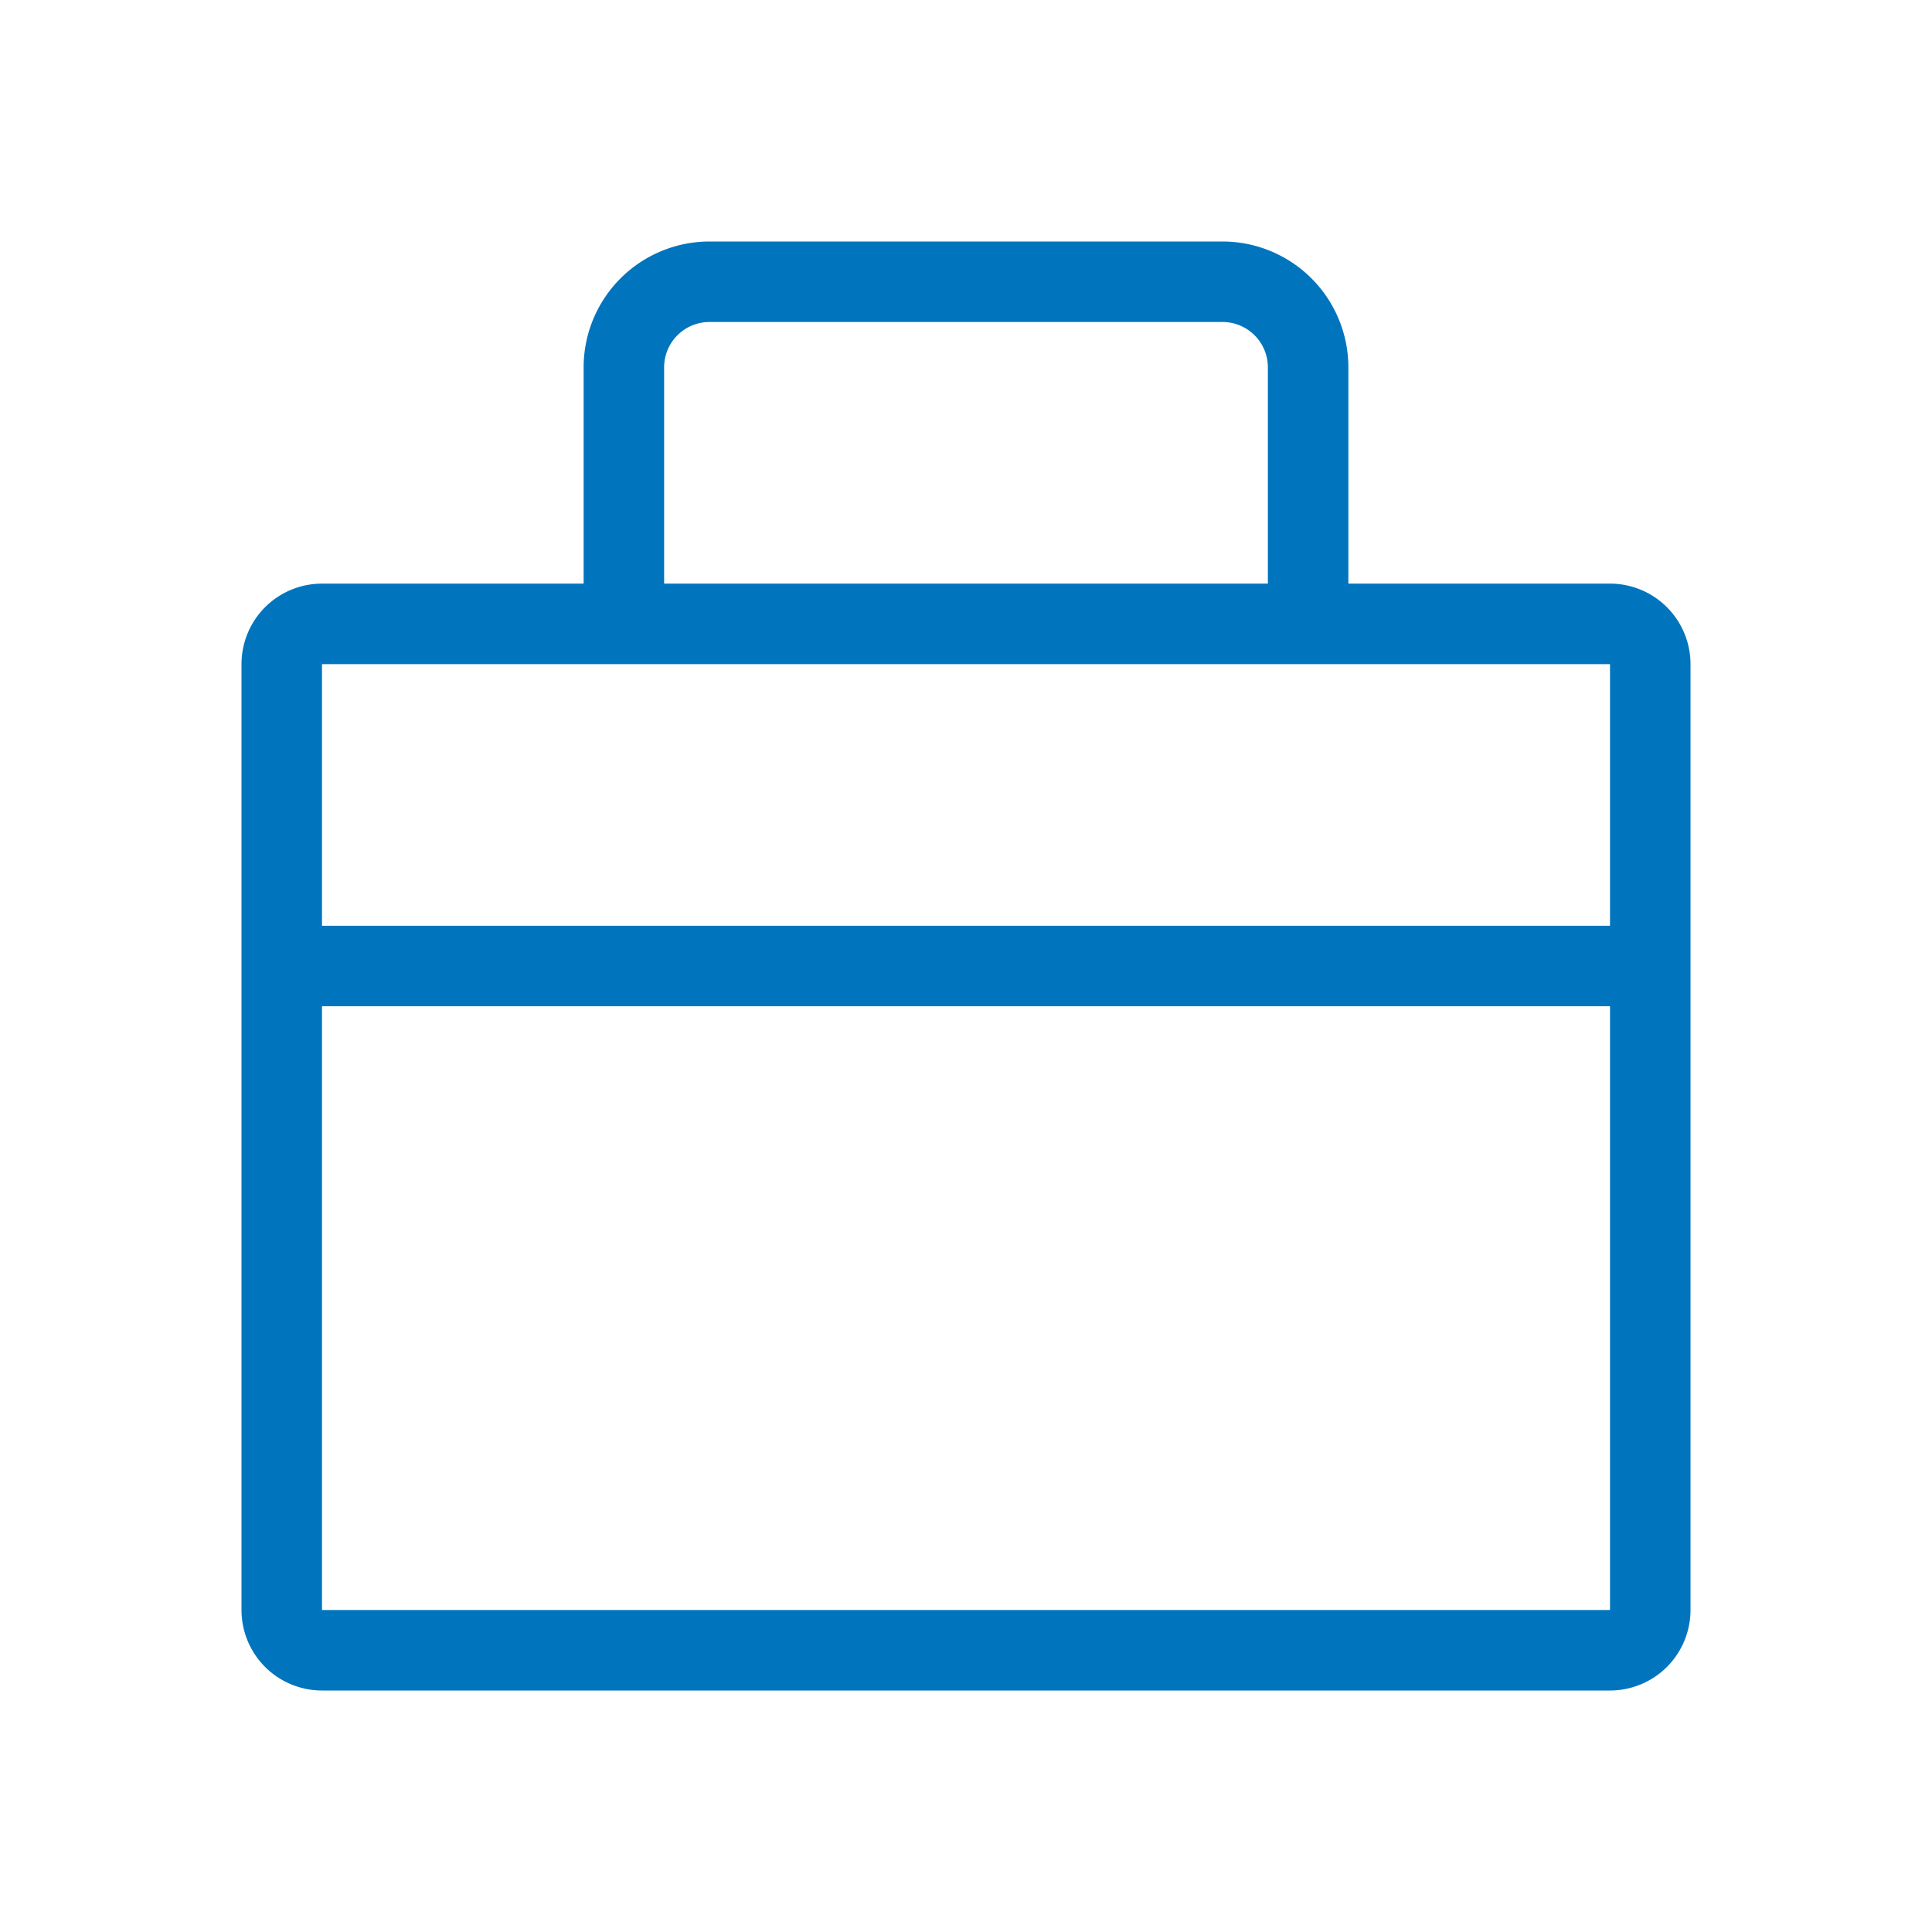 <svg xmlns="http://www.w3.org/2000/svg" width="48" height="48" viewBox="0 0 48 48">
  <g id="icon_business" transform="translate(-30 -584)">
    <rect id="Rectangle_629" data-name="Rectangle 629" width="48" height="48" transform="translate(30 584)" fill="none" opacity="0.1"/>
    <path id="Business" d="M-32,356.5h-6.5v-5.375A3.129,3.129,0,0,0-41.625,348h-12.75a3.129,3.129,0,0,0-3.125,3.125V356.5H-64a2,2,0,0,0-2,2V382a2,2,0,0,0,2,2h32a2,2,0,0,0,2-2V358.5A2,2,0,0,0-32,356.5Zm-23.5-5.375A1.127,1.127,0,0,1-54.375,350h12.75a1.127,1.127,0,0,1,1.125,1.125V356.5h-15ZM-64,358.5h32V365H-64v-6.5Zm0,23.5V367h32v15Z" transform="translate(102 242)" fill="#0075be"/>
  </g>
</svg>
